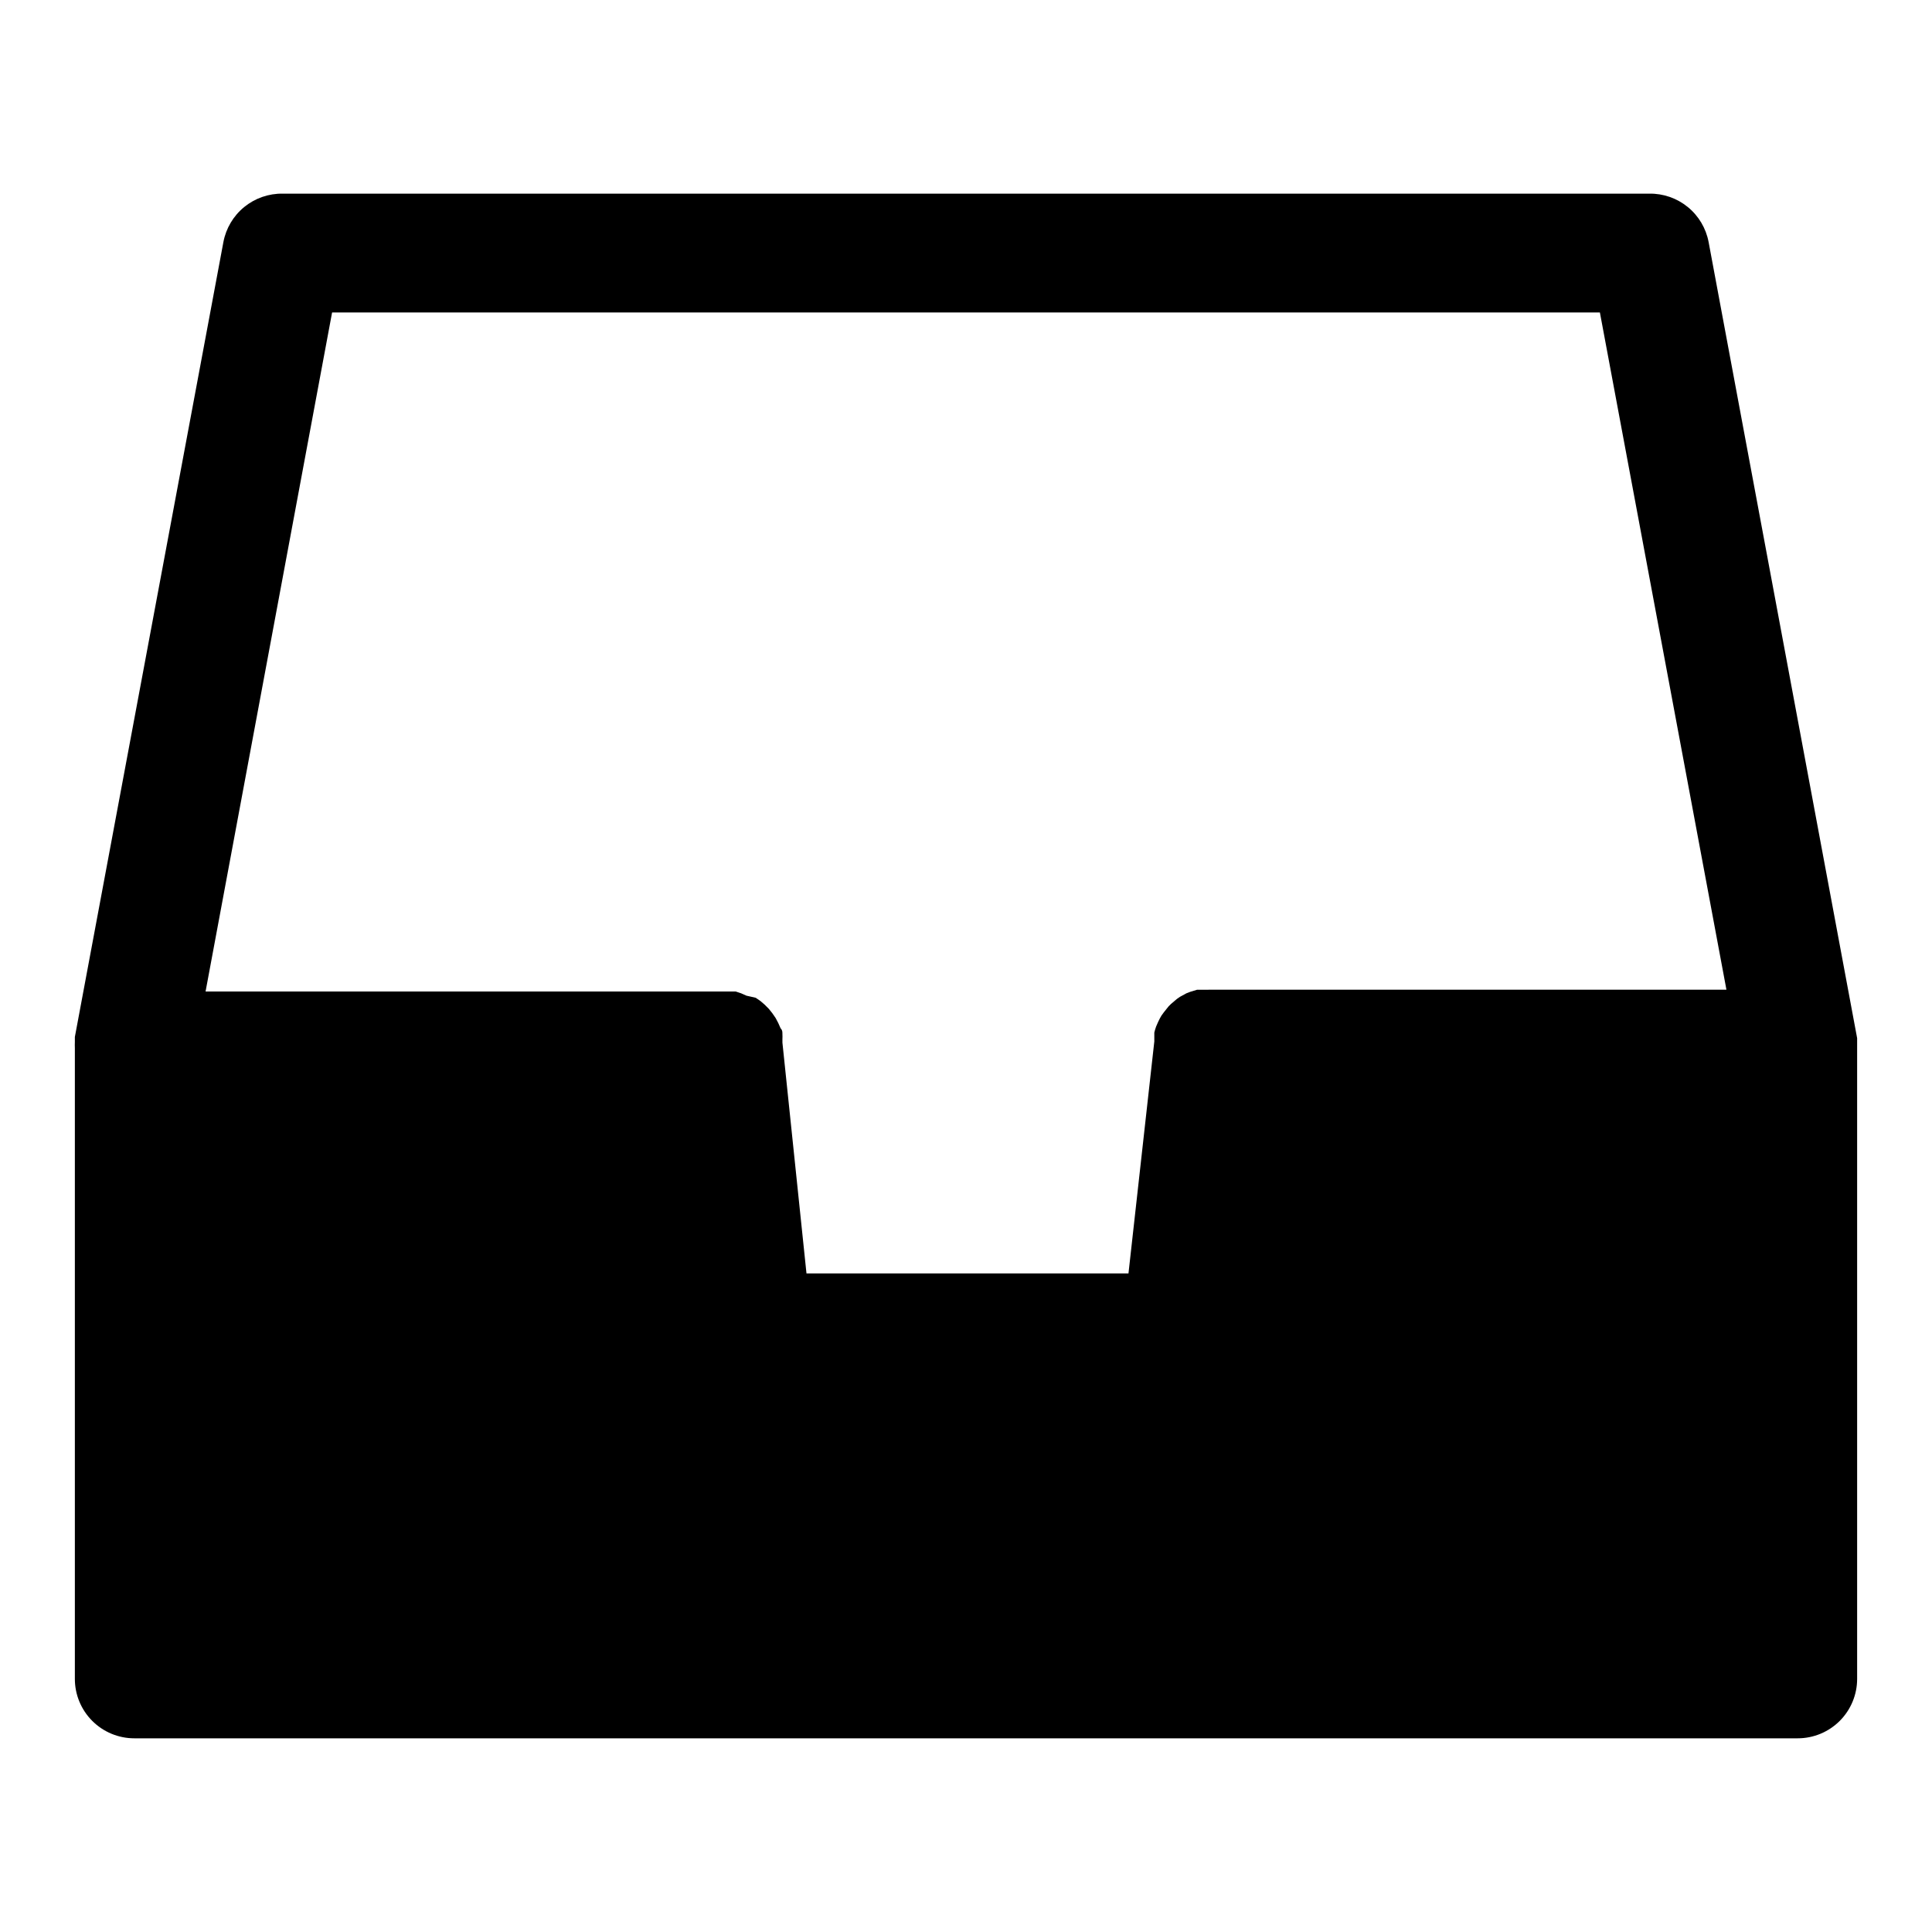 <?xml version="1.0" encoding="UTF-8"?>
<!-- Uploaded to: ICON Repo, www.iconrepo.com, Generator: ICON Repo Mixer Tools -->
<svg fill="#000000" width="800px" height="800px" version="1.1" viewBox="144 144 512 512" xmlns="http://www.w3.org/2000/svg">
 <path d="m636.16 420.46v-1.34l-39.359-210.97c-0.688-3.652-2.644-6.945-5.527-9.293-2.883-2.348-6.5-3.602-10.219-3.539h-362.11c-3.715-0.062-7.336 1.191-10.219 3.539-2.879 2.348-4.836 5.641-5.523 9.293l-39.363 210.66v1.34c-0.023 0.523-0.023 1.047 0 1.574v167.2c0 4.176 1.66 8.18 4.613 11.133s6.957 4.613 11.133 4.613h440.83c4.176 0 8.18-1.66 11.133-4.613s4.613-6.957 4.613-11.133v-166.89-1.574zm-171.85-14.168h-3.07l-1.812 0.551-1.023 0.395-1.73 0.945-0.789 0.551-1.574 1.34-0.629 0.629-1.258 1.574-0.629 0.867v-0.004c-0.32 0.535-0.609 1.086-0.867 1.652l-0.551 1.258v0.004c-0.184 0.516-0.344 1.039-0.473 1.574v1.574 0.789l-6.848 61.48h-85.332l-6.375-61.164v-0.789l-0.004-0.004c0.027-0.523 0.027-1.047 0-1.574 0-0.473 0-0.945-0.473-1.418l-0.629-1.418-0.707-1.34-0.867-1.258-0.945-1.18-1.102-1.102-1.102-0.945-1.258-0.867-2.441-0.547-1.418-0.629-1.418-0.473h-140.51l33.531-179.96h335.98l33.535 179.48h-137.29z"/>
</svg>